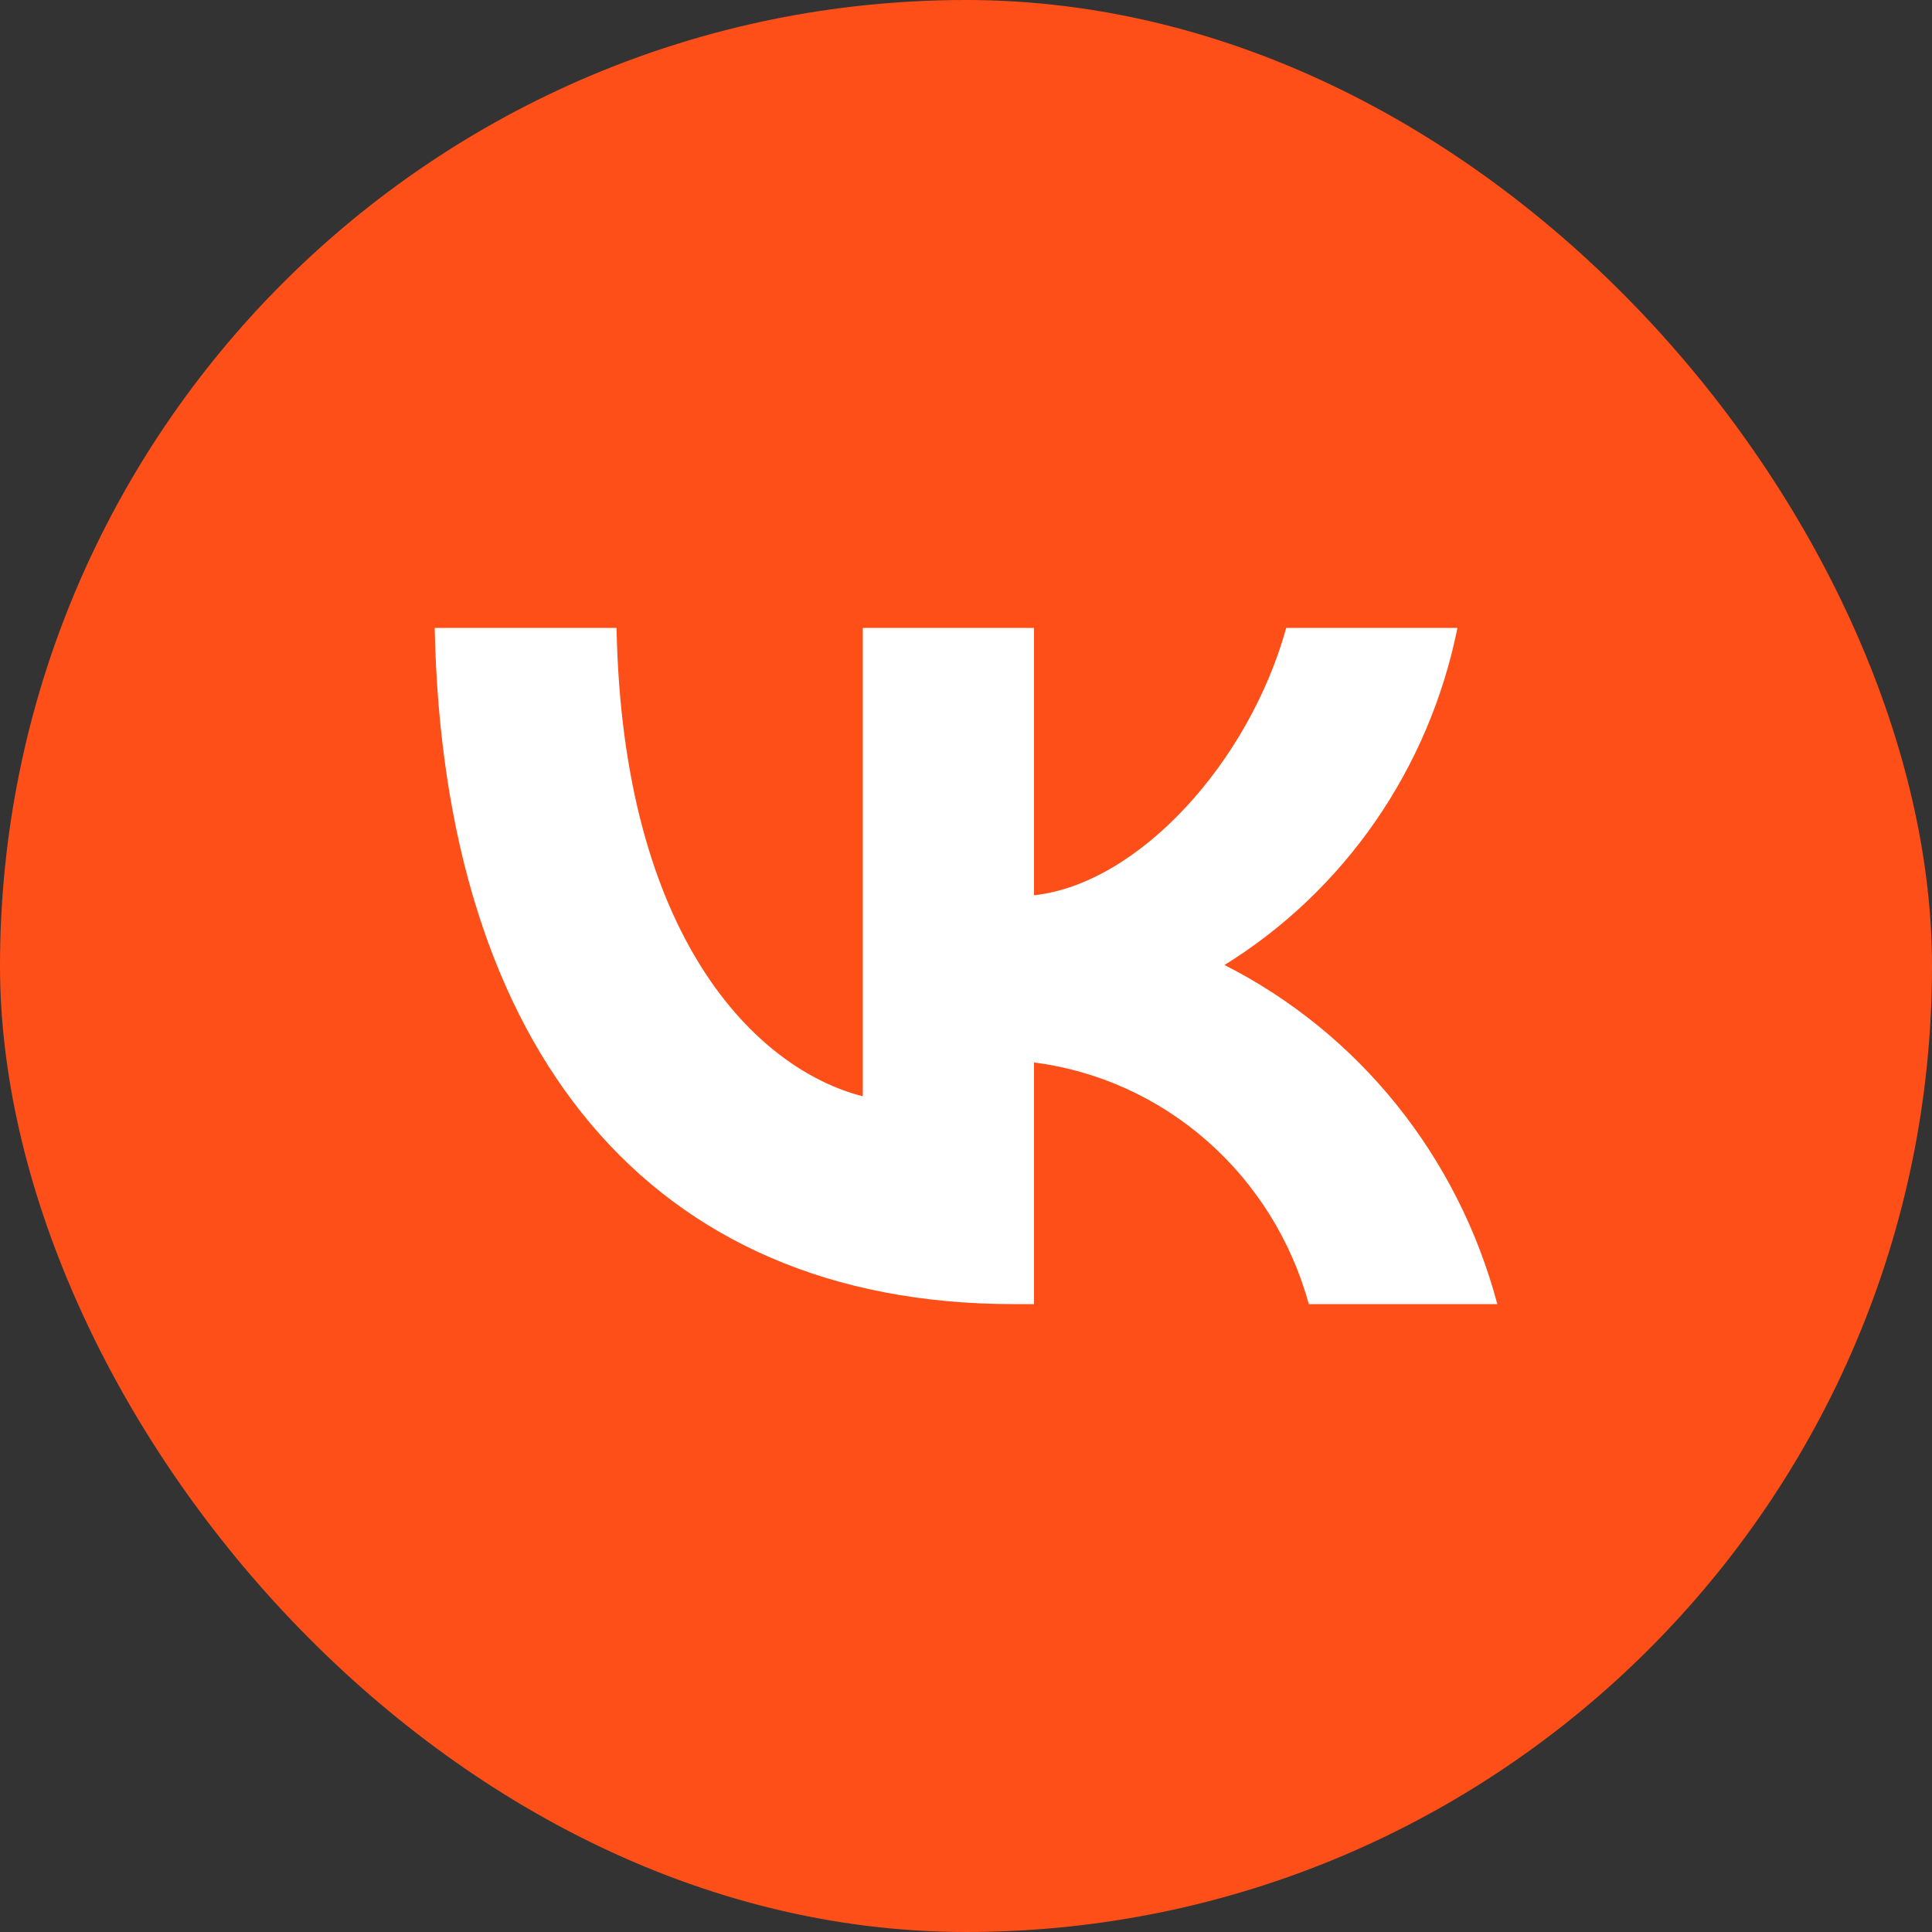 <?xml version="1.0" encoding="UTF-8"?> <svg xmlns="http://www.w3.org/2000/svg" width="48" height="48" viewBox="0 0 48 48" fill="none"><rect x="0" y="0" width="48" height="48" fill="#333333" stroke="none"/><rect width="48" height="48" rx="24" fill="#FE4F18"></rect><path d="M25.179 32.4C16.159 32.4 11.014 26.094 10.8 15.6H15.318C15.466 23.302 18.797 26.565 21.436 27.237V15.6H25.69V22.243C28.295 21.957 31.033 18.93 31.956 15.6H36.21C35.862 17.327 35.169 18.962 34.173 20.403C33.177 21.844 31.9 23.06 30.422 23.975C32.072 24.811 33.529 25.994 34.697 27.446C35.865 28.898 36.718 30.587 37.2 32.4H32.517C32.085 30.825 31.206 29.416 29.992 28.348C28.777 27.279 27.281 26.601 25.69 26.396V32.4H25.179V32.4Z" fill="white"></path></svg> 